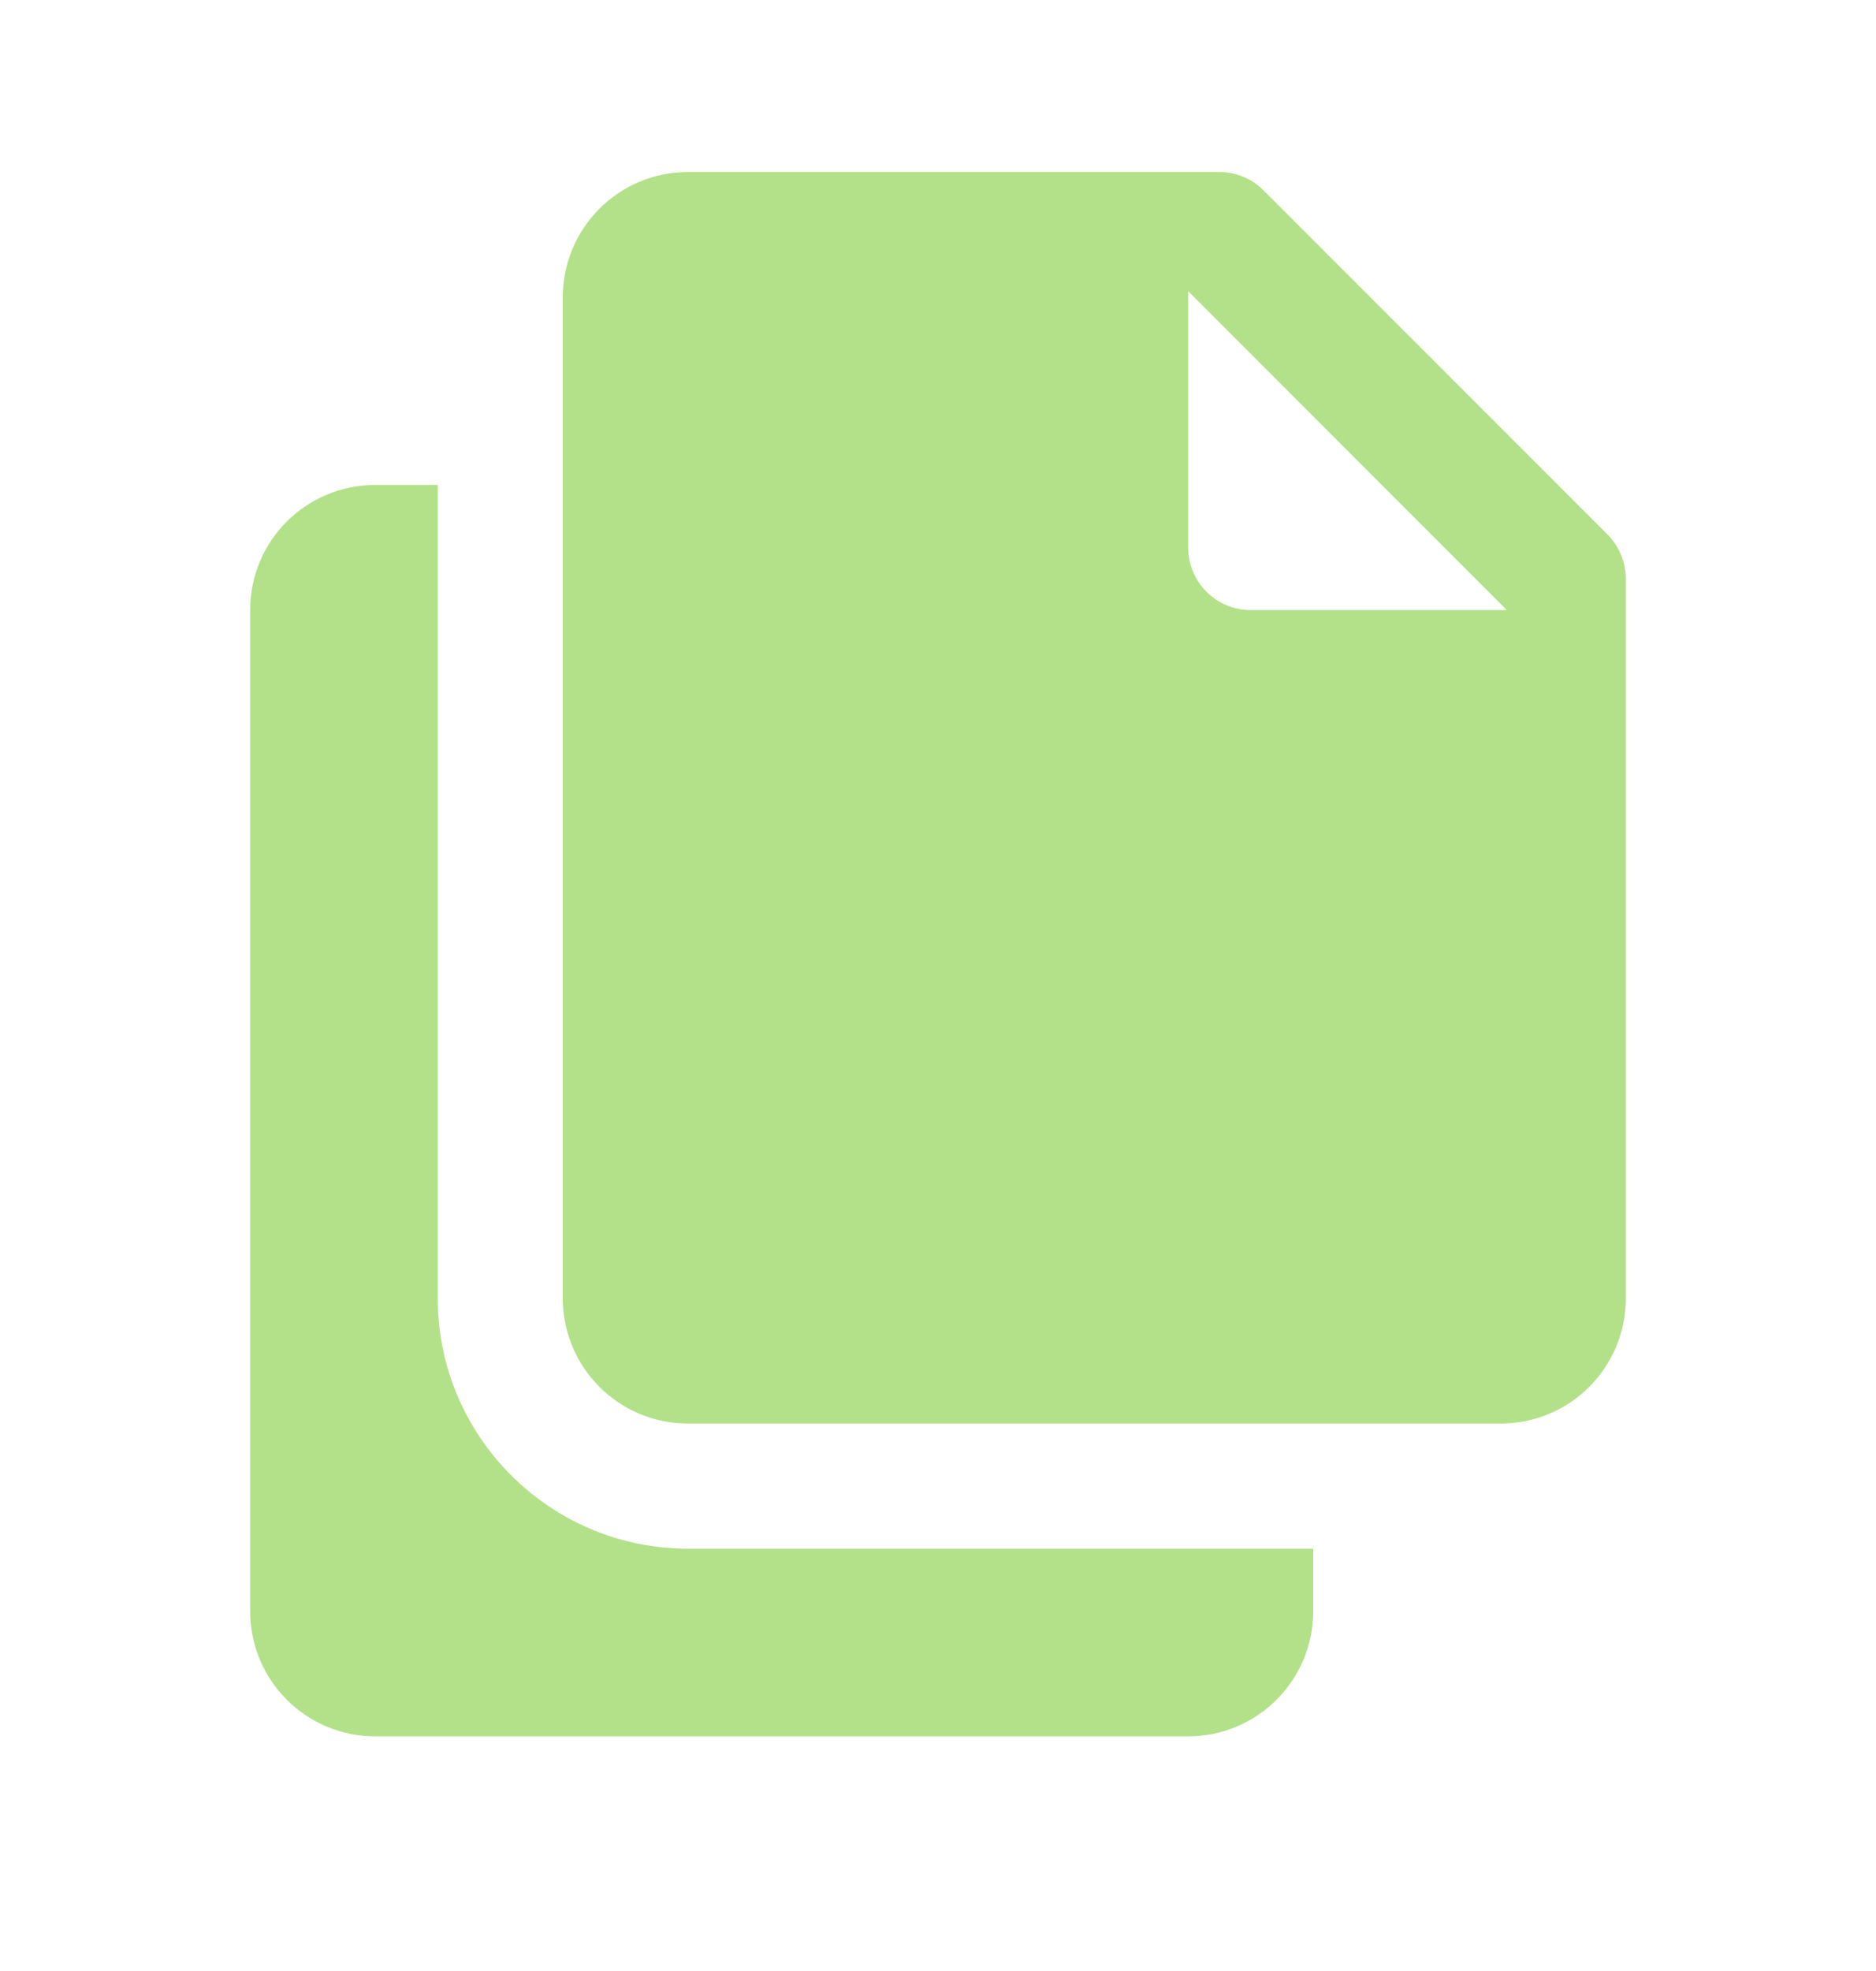 <svg width="20" height="21" viewBox="0 0 20 21" fill="none" xmlns="http://www.w3.org/2000/svg">
<path opacity="0.5" d="M7.333 1.833C6.597 1.833 6 2.43 6 3.167V13.833C6 14.57 6.597 15.167 7.333 15.167H16C16.737 15.167 17.333 14.57 17.333 13.833V6.167C17.333 5.99 17.263 5.821 17.138 5.695L13.471 2.029C13.346 1.903 13.177 1.833 13 1.833H7.333ZM12.667 3.103L16.064 6.5H13.333C12.965 6.5 12.667 6.201 12.667 5.833V3.103ZM4 5.167C3.263 5.167 2.667 5.763 2.667 6.5V17.167C2.667 17.903 3.263 18.5 4 18.5H12.667C13.403 18.5 14 17.903 14 17.167V16.5H7.333C5.863 16.5 4.667 15.304 4.667 13.833V5.167H4Z" fill="#68C515"/>
</svg>
